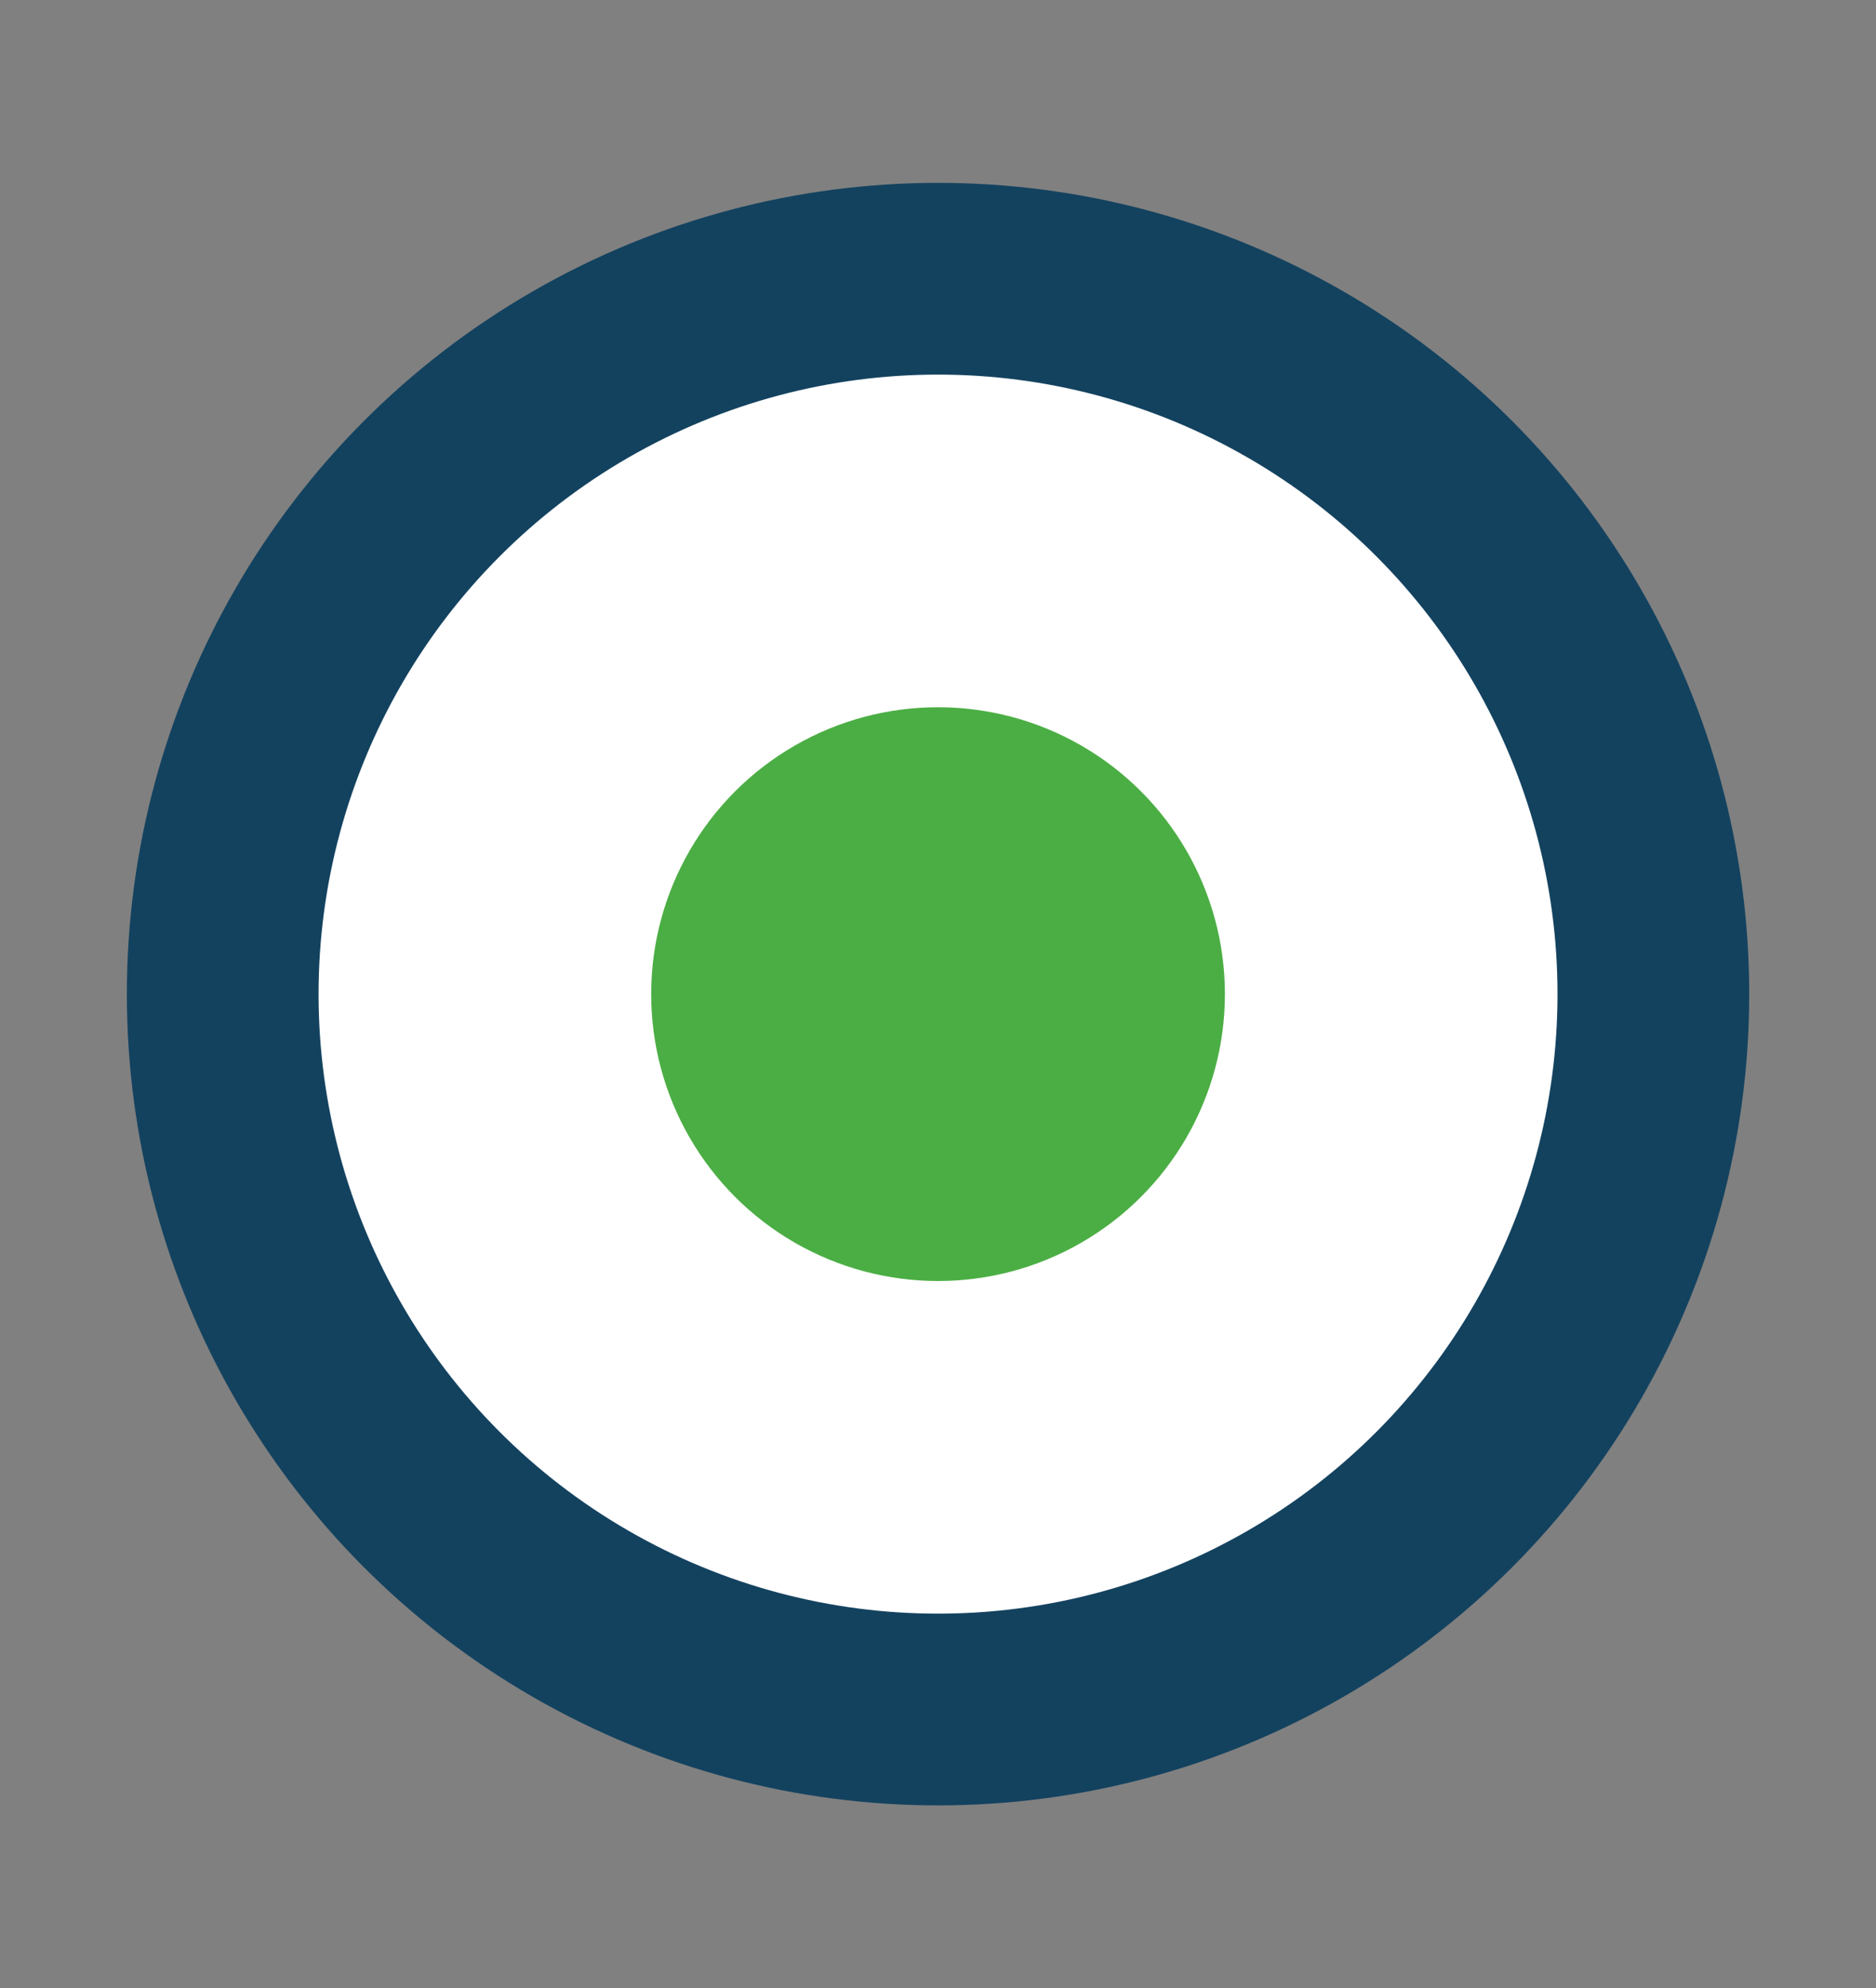 <?xml version="1.0" encoding="UTF-8"?>
<svg id="_Слой_1" data-name="Слой 1" xmlns="http://www.w3.org/2000/svg" viewBox="0 0 244.91 259.53">
  <rect x="0" y="0" width="244.91" height="259.53" fill="#808080" stroke="none"/>
  <defs>
    <style>
      .cls-1 {
        fill: #fff;
      }

      .cls-1, .cls-2, .cls-3 {
        stroke-width: 0px;
      }

      .cls-2 {
        fill: #13425f;
      }

      .cls-3 {
        fill: #4bae44;
      }
    </style>
  </defs>
  <circle class="cls-2" cx="122.46" cy="129.77" r="105.9"/>
  <circle class="cls-1" cx="122.46" cy="129.77" r="80.87"/>
  <circle class="cls-3" cx="122.46" cy="129.77" r="37.45"/>
</svg>